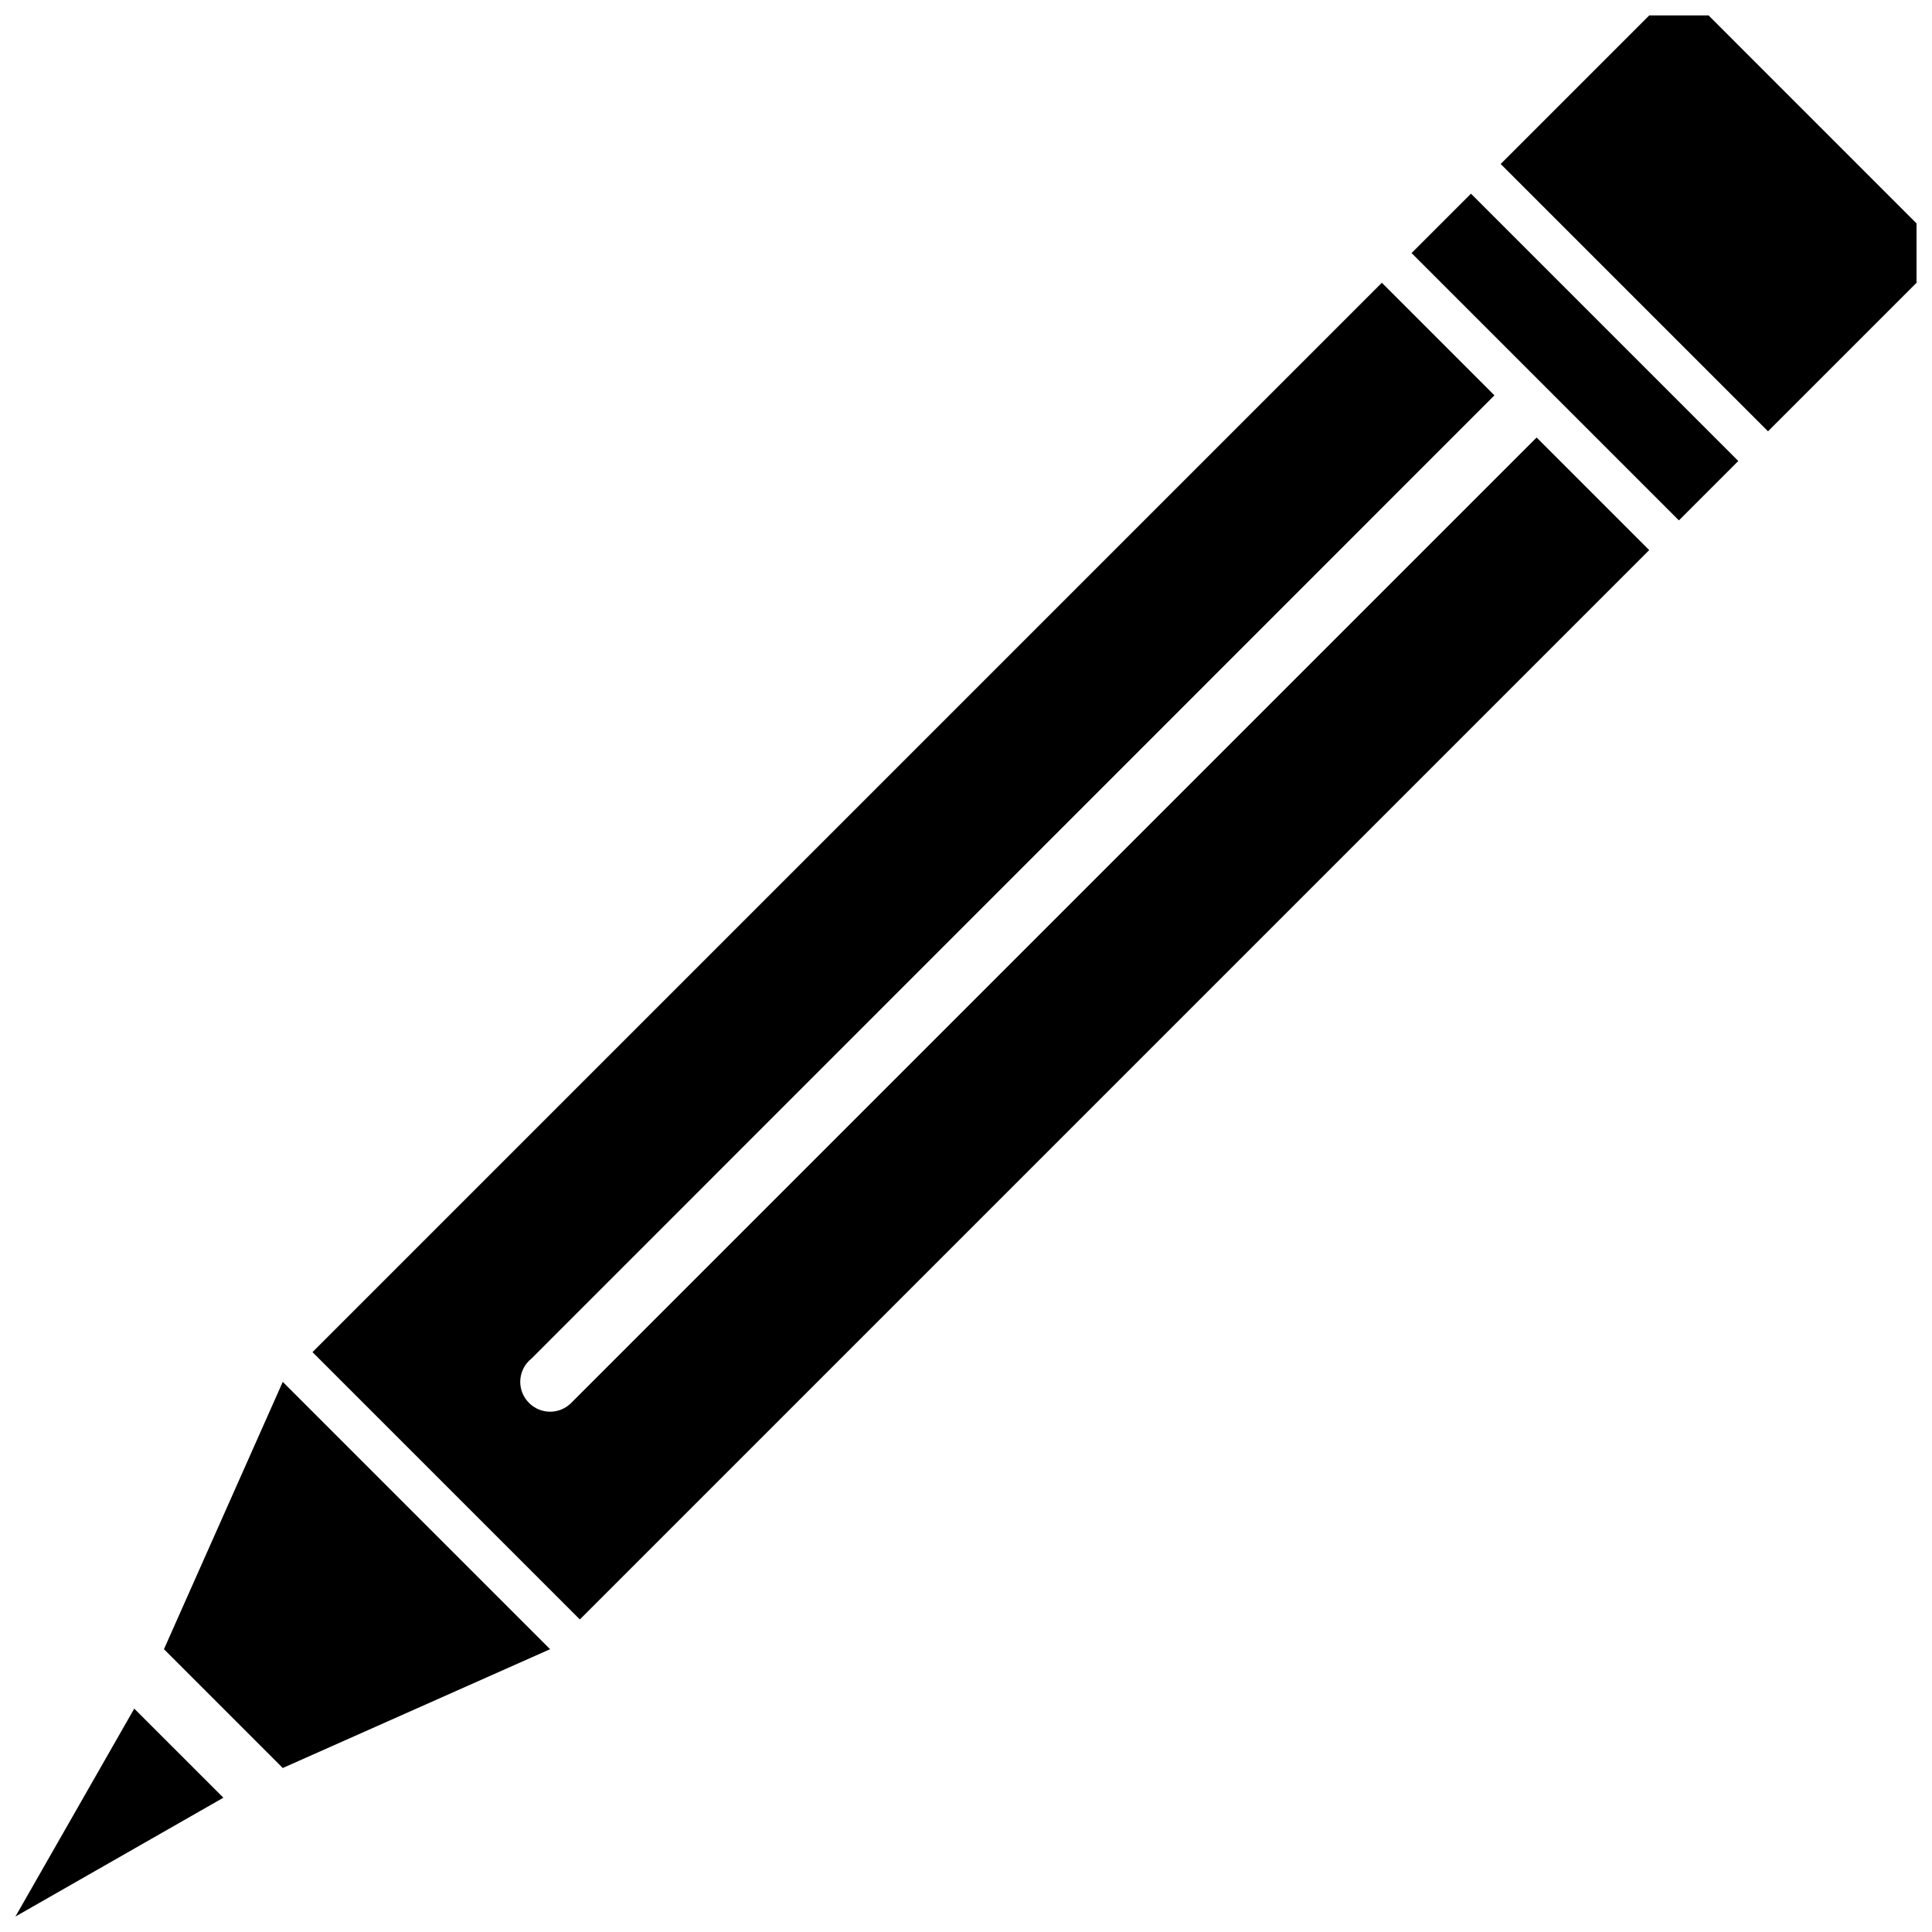<?xml version="1.0" encoding="UTF-8"?>
<!-- The Best Svg Icon site in the world: iconSvg.co, Visit us! https://iconsvg.co -->
<svg width="800px" height="800px" version="1.1" viewBox="144 144 512 512" xmlns="http://www.w3.org/2000/svg">
 <defs>
  <clipPath id="a">
   <path d="m148.09 148.09h503.81v503.81h-503.81z"/>
  </clipPath>
 </defs>
 <g clip-path="url(#a)">
  <path d="m533.82 195.32-15.742 15.742 70.848 70.848 15.742-15.742zm17.398 64.629-255.84 255.84c-1.477 1.488-3.488 2.328-5.59 2.328-2.098 0-4.109-0.84-5.59-2.328-1.488-1.48-2.328-3.492-2.328-5.59 0-2.098 0.84-4.109 2.328-5.59l0.711-0.629 255.13-255.21-29.836-29.836-283.39 283.39 70.852 70.848 283.39-283.39zm-371.64 336.85-31.488 55.102 55.105-31.488zm39.359-86.594-31.488 70.848 31.488 31.488 70.848-31.488zm377.86-362.11h-15.742l-39.359 39.359 70.848 70.848 39.359-39.359-0.004-15.742z"/>
 </g>
</svg>